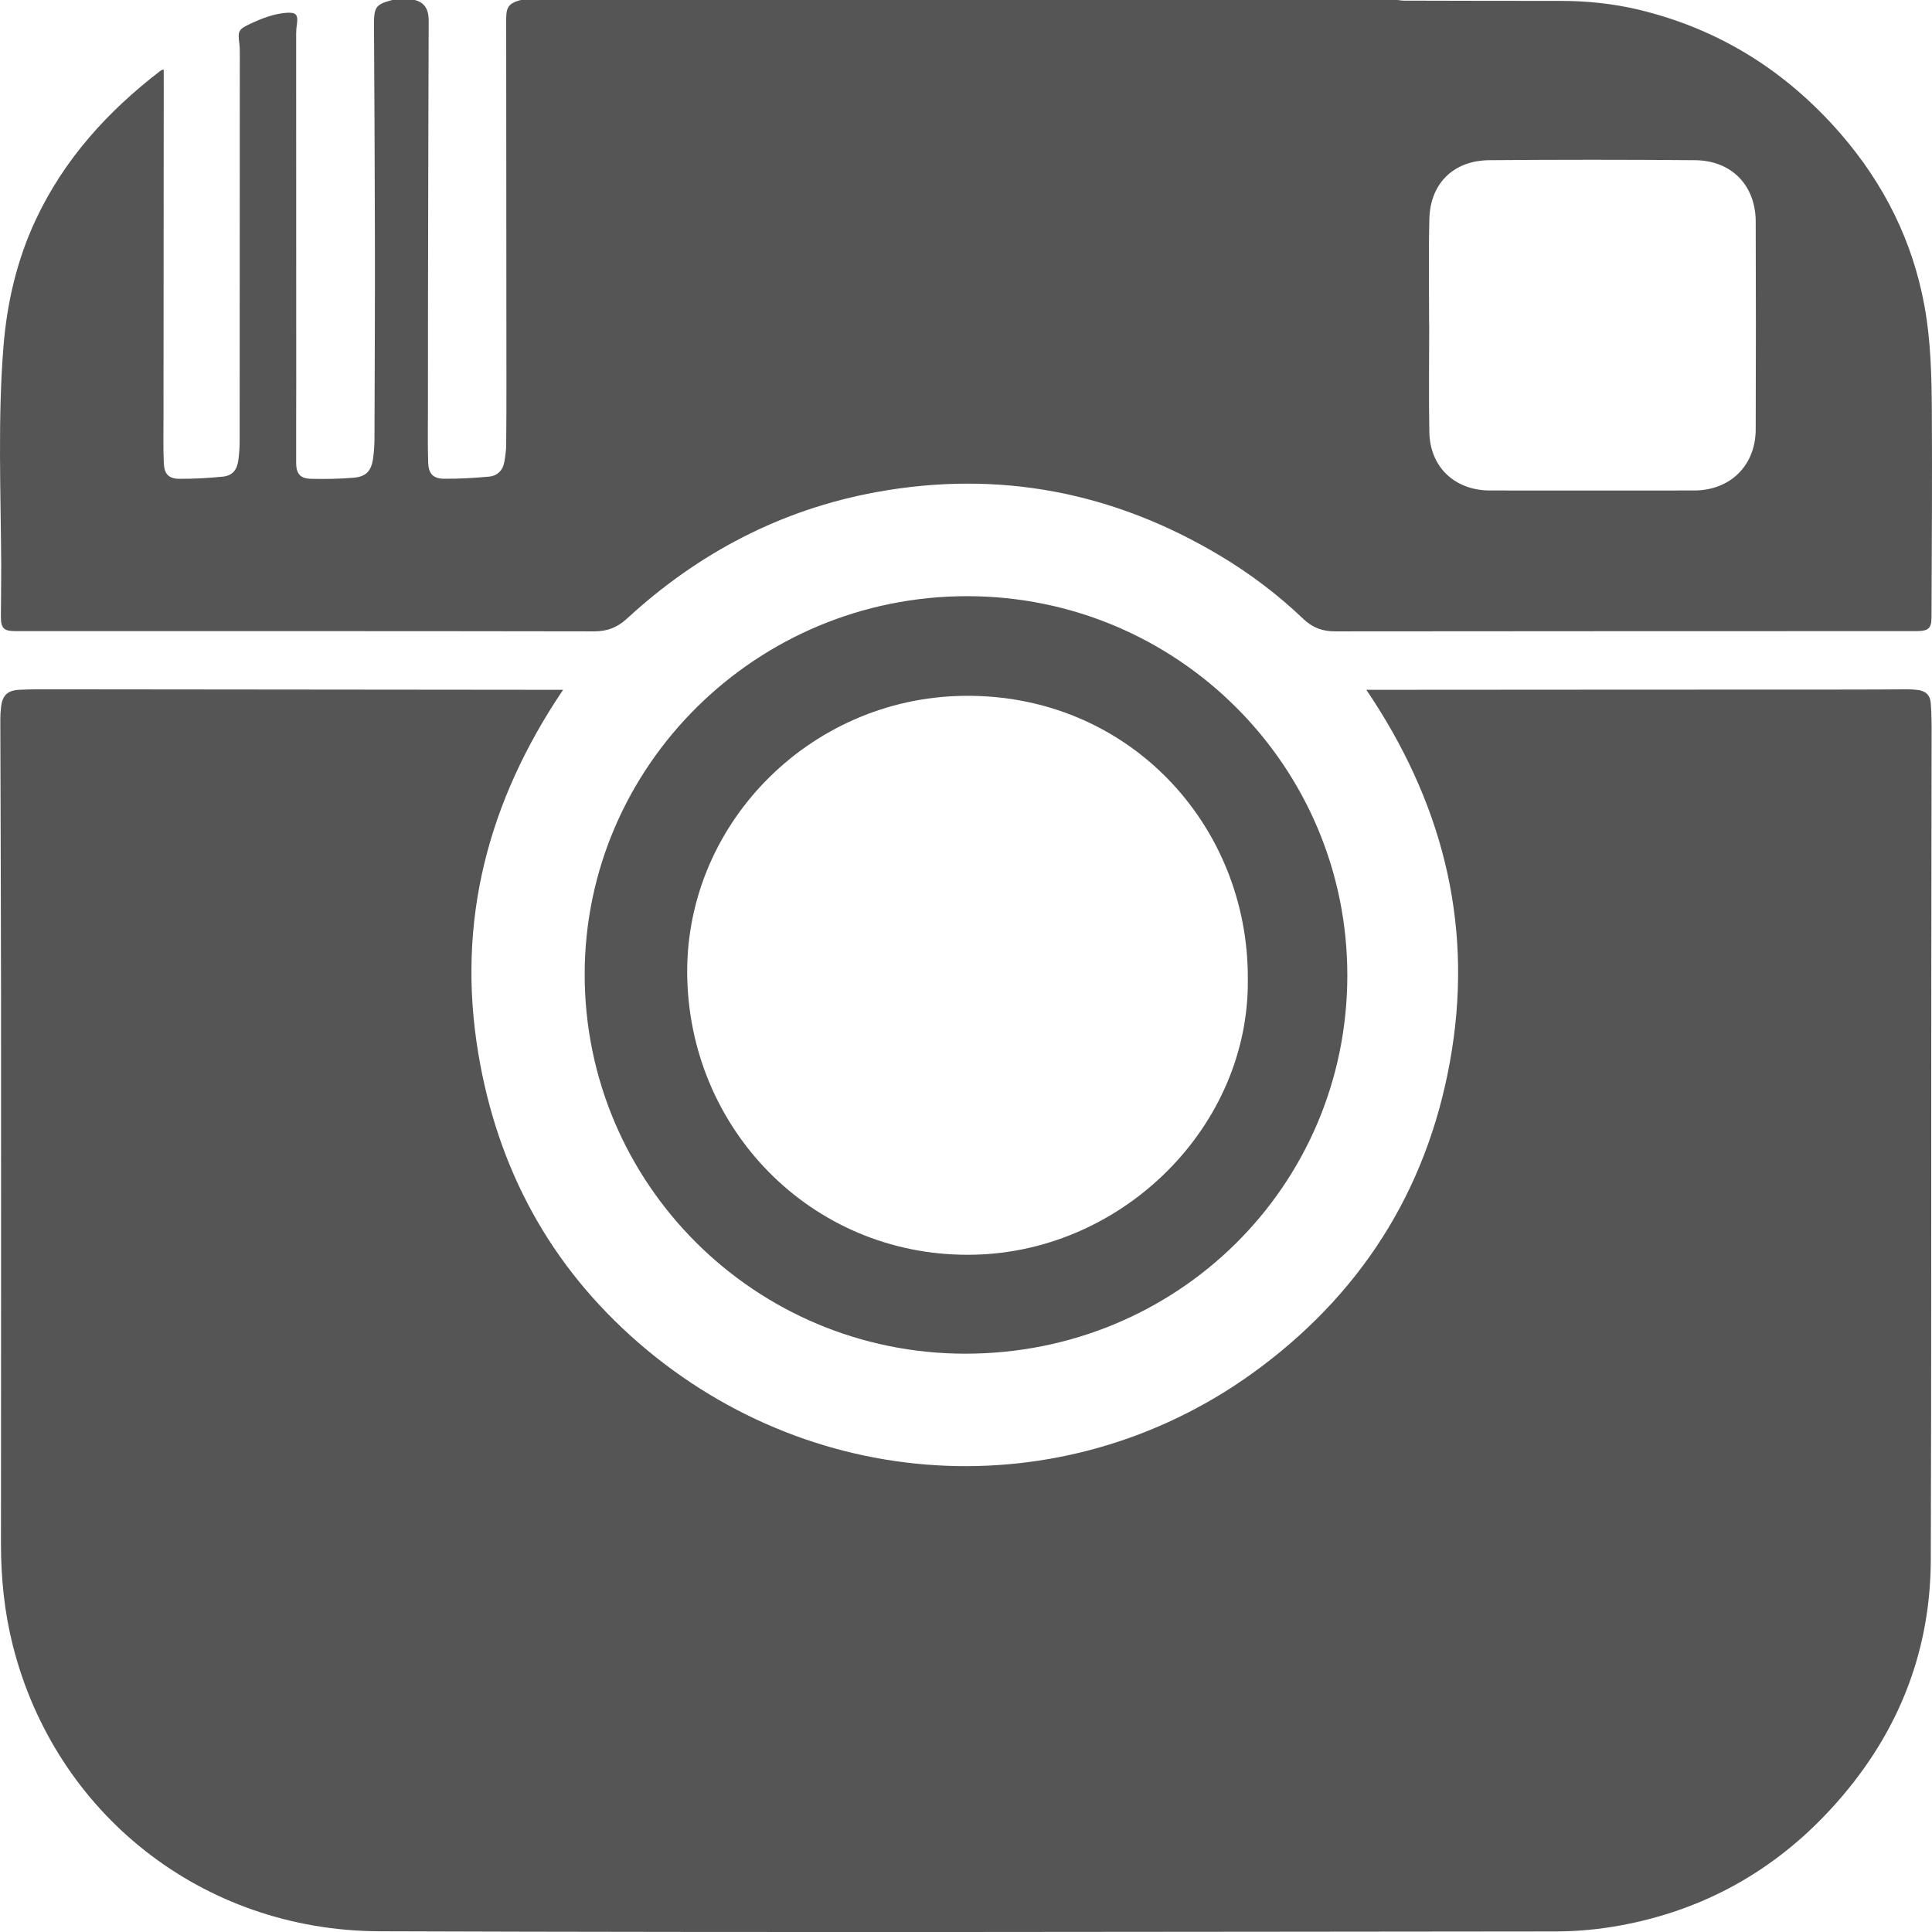 <?xml version="1.0" standalone="no"?><!-- Generator: Adobe Fireworks CS6, Export SVG Extension by Aaron Beall (http://fireworks.abeall.com) . Version: 0.6.1  --><!DOCTYPE svg PUBLIC "-//W3C//DTD SVG 1.1//EN" "http://www.w3.org/Graphics/SVG/1.1/DTD/svg11.dtd"><svg id="Untitled-Page%201" viewBox="0 0 24 24" style="background-color:#ffffff00" version="1.1"	xmlns="http://www.w3.org/2000/svg" xmlns:xlink="http://www.w3.org/1999/xlink" xml:space="preserve"	x="0px" y="0px" width="24px" height="24px">	<g id="Layer%201">		<g>			<path d="M 4.872 0 C 4.965 0 5.059 0 5.153 0 C 5.284 0.034 5.325 0.129 5.325 0.252 C 5.325 0.289 5.325 0.326 5.325 0.363 C 5.323 1.111 5.32 1.858 5.319 2.606 C 5.317 3.427 5.316 4.249 5.316 5.071 C 5.316 5.297 5.312 5.522 5.319 5.748 C 5.324 5.884 5.38 5.945 5.513 5.947 C 5.7 5.949 5.887 5.938 6.073 5.921 C 6.177 5.912 6.247 5.844 6.265 5.737 C 6.277 5.668 6.287 5.599 6.288 5.529 C 6.291 5.269 6.291 5.008 6.291 4.747 C 6.29 3.257 6.289 1.767 6.288 0.277 C 6.288 0.12 6.288 0.044 6.472 0 C 10.102 0 13.732 0 17.363 0 C 17.388 0.003 17.413 0.008 17.438 0.008 C 18.086 0.009 18.734 0.012 19.382 0.011 C 19.711 0.011 20.035 0.044 20.355 0.12 C 21.361 0.361 22.193 0.887 22.866 1.663 C 23.403 2.283 23.76 2.994 23.907 3.804 C 23.986 4.237 23.995 4.675 23.998 5.112 C 24.003 5.965 23.997 6.817 23.994 7.669 C 23.994 7.802 23.957 7.837 23.822 7.84 C 23.794 7.84 23.766 7.84 23.738 7.84 C 21.355 7.841 18.971 7.84 16.588 7.843 C 16.429 7.844 16.306 7.798 16.192 7.69 C 15.879 7.391 15.535 7.13 15.163 6.907 C 13.837 6.112 12.411 5.835 10.887 6.113 C 9.7 6.33 8.672 6.871 7.788 7.685 C 7.671 7.793 7.545 7.843 7.385 7.843 C 4.987 7.839 2.59 7.84 0.193 7.84 C 0.046 7.84 0.011 7.805 0.011 7.658 C 0.012 7.444 0.016 7.229 0.015 7.015 C 0.01 6.112 -0.029 5.209 0.043 4.306 C 0.087 3.758 0.21 3.231 0.443 2.732 C 0.796 1.978 1.339 1.381 1.995 0.878 C 2.005 0.871 2.018 0.868 2.032 0.862 C 2.033 0.874 2.034 0.881 2.034 0.888 C 2.033 2.313 2.032 3.739 2.031 5.164 C 2.031 5.362 2.026 5.56 2.035 5.757 C 2.041 5.89 2.098 5.947 2.229 5.948 C 2.408 5.949 2.589 5.939 2.768 5.921 C 2.887 5.909 2.945 5.838 2.961 5.716 C 2.971 5.639 2.977 5.562 2.977 5.486 C 2.978 3.874 2.979 2.263 2.979 0.651 C 2.979 0.616 2.978 0.581 2.974 0.547 C 2.952 0.385 2.961 0.366 3.106 0.297 C 3.251 0.229 3.398 0.171 3.559 0.159 C 3.675 0.151 3.705 0.181 3.689 0.294 C 3.683 0.335 3.679 0.377 3.679 0.419 C 3.679 1.877 3.68 3.334 3.68 4.792 C 3.68 5.111 3.678 5.43 3.679 5.75 C 3.679 5.886 3.731 5.946 3.868 5.948 C 4.041 5.952 4.214 5.949 4.387 5.935 C 4.546 5.923 4.613 5.853 4.635 5.692 C 4.648 5.603 4.652 5.511 4.652 5.421 C 4.655 4.566 4.659 3.712 4.657 2.857 C 4.656 2.009 4.65 1.162 4.646 0.314 C 4.645 0.086 4.666 0.056 4.872 0 ZM 17.753 4.039 C 17.754 4.039 17.754 4.039 17.754 4.039 C 17.754 4.483 17.747 4.928 17.756 5.372 C 17.765 5.804 18.074 6.093 18.51 6.093 C 19.355 6.094 20.199 6.094 21.043 6.093 C 21.493 6.093 21.808 5.784 21.81 5.336 C 21.813 4.474 21.813 3.613 21.81 2.751 C 21.808 2.3 21.508 1.993 21.055 1.99 C 20.204 1.983 19.353 1.983 18.502 1.99 C 18.057 1.993 17.767 2.278 17.756 2.719 C 17.745 3.158 17.753 3.599 17.753 4.039 Z" fill="#555555"/>			<path d="M 6.995 8.569 C 6.063 9.95 5.668 11.441 5.941 13.083 C 6.18 14.517 6.831 15.727 7.938 16.686 C 10.154 18.603 13.334 18.73 15.662 16.983 C 16.983 15.992 17.778 14.671 18.036 13.045 C 18.294 11.42 17.898 9.935 16.973 8.569 C 17.011 8.569 17.035 8.569 17.06 8.569 C 19.05 8.567 21.041 8.567 23.032 8.566 C 23.251 8.566 23.471 8.564 23.691 8.563 C 23.733 8.563 23.776 8.565 23.817 8.57 C 23.92 8.582 23.977 8.633 23.985 8.735 C 23.995 8.872 23.996 9.009 23.995 9.147 C 23.995 10.138 23.991 11.131 23.991 12.123 C 23.989 14.543 23.993 16.962 23.985 19.382 C 23.98 20.57 23.547 21.6 22.744 22.472 C 22.037 23.241 21.164 23.728 20.132 23.918 C 19.872 23.966 19.603 23.992 19.338 23.993 C 14.463 23.997 9.589 24.008 4.714 23.991 C 2.512 23.983 0.686 22.529 0.159 20.439 C 0.054 20.024 0.012 19.602 0.012 19.174 C 0.014 16.917 0.014 14.66 0.013 12.403 C 0.012 11.248 0.007 10.093 0.004 8.938 C 0.004 8.887 0.007 8.836 0.013 8.785 C 0.028 8.641 0.092 8.576 0.238 8.569 C 0.392 8.561 0.547 8.563 0.701 8.563 C 2.767 8.565 4.832 8.567 6.897 8.569 C 6.925 8.569 6.952 8.569 6.995 8.569 Z" fill="#555555"/>			<path d="M 12.016 7.406 C 14.626 7.407 16.741 9.519 16.737 12.122 C 16.733 14.732 14.625 16.817 11.991 16.816 C 9.379 16.815 7.263 14.706 7.263 12.104 C 7.264 9.514 9.399 7.404 12.016 7.406 ZM 15.501 12.167 C 15.512 10.238 14.006 8.616 11.97 8.644 C 10.039 8.67 8.479 10.271 8.538 12.175 C 8.597 14.098 10.154 15.639 12.117 15.586 C 13.968 15.536 15.52 13.979 15.501 12.167 Z" fill="#555555"/>		</g>	</g></svg>